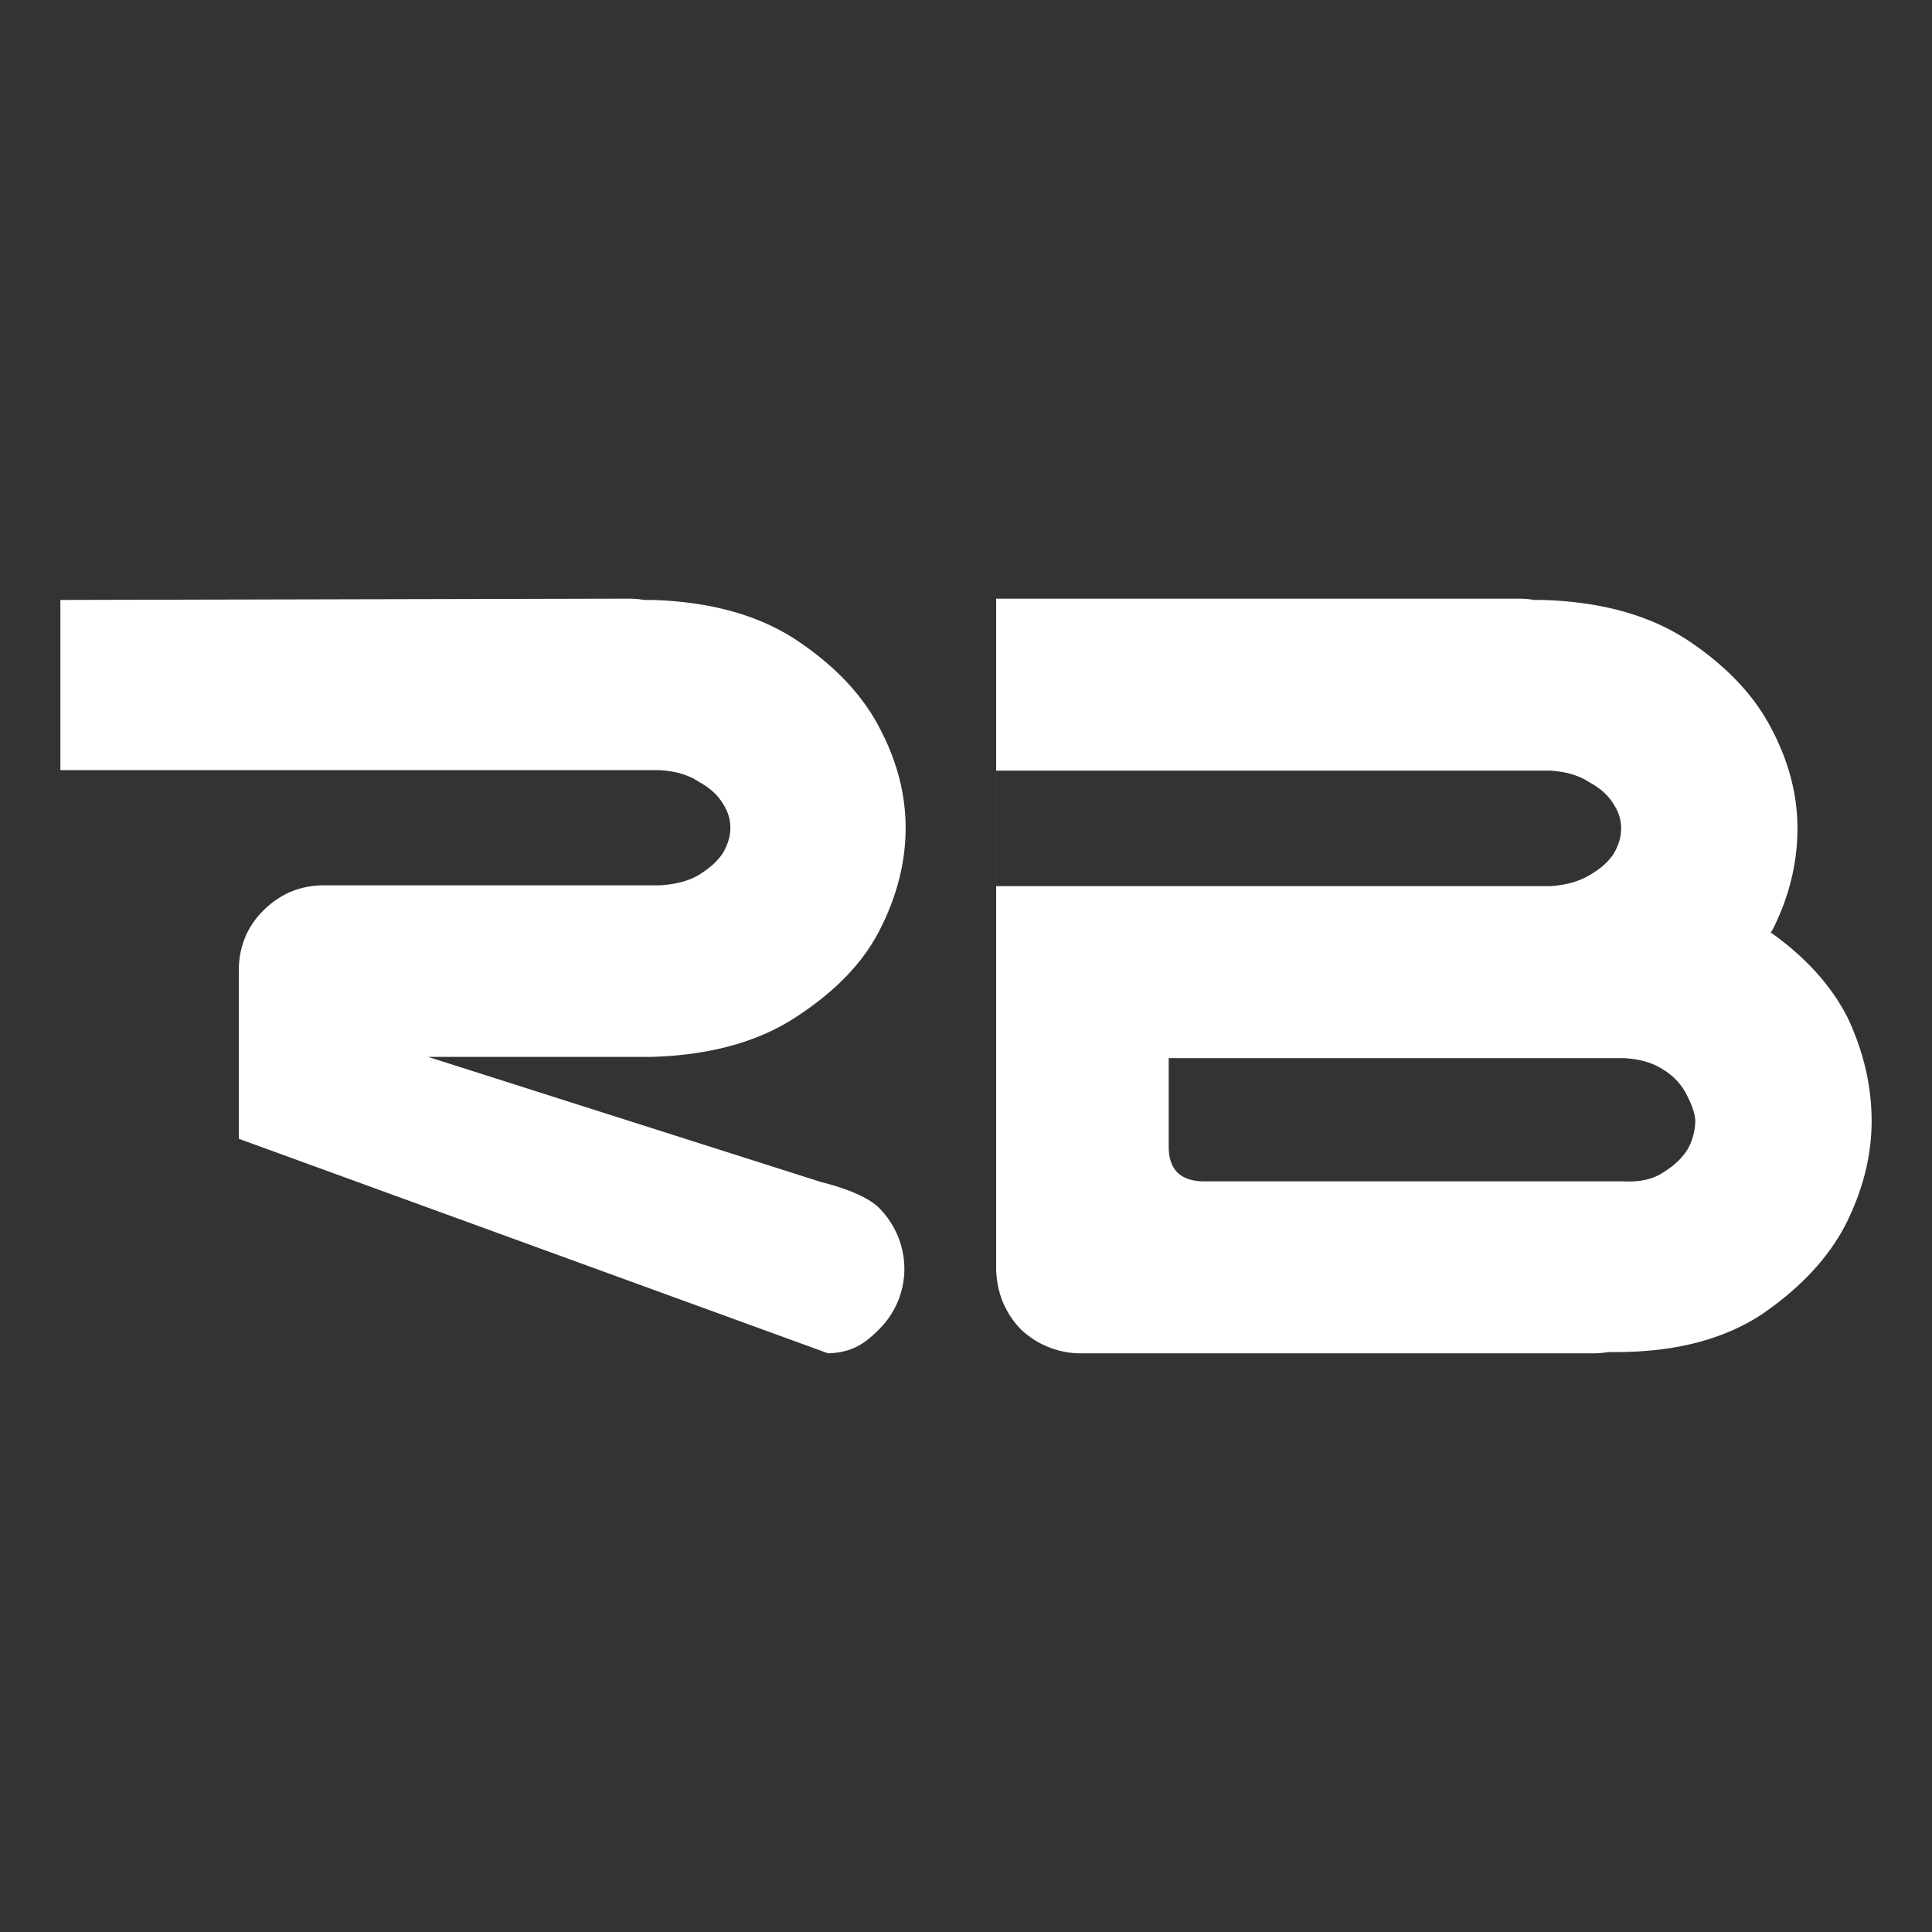 <svg xmlns="http://www.w3.org/2000/svg" width="64" height="64" fill="none"><rect width="100%" height="100%" fill="#333333" stroke="none"/><path fill="#fff" d="M21.333 19.873a3.04 3.04 0 0 0-.505-.042L2 19.874v5.638h19.837c.534.029.968.156 1.305.382.364.198.631.438.8.72.168.255.252.523.252.806 0 .283-.084.565-.253.848-.168.255-.434.495-.8.72-.336.199-.77.312-1.303.34H10.73c-.786 0-1.459.283-2.02.848-.533.537-.8 1.201-.8 1.993v5.554l19.523 7.108c.758-.028 1.178-.282 1.683-.791a2.822 2.822 0 0 0 .842-1.95 2.86 2.86 0 0 0-.8-2.036c-.504-.565-1.935-.89-1.935-.89L14.18 35.01h7.405c1.964-.056 3.576-.508 4.839-1.356 1.29-.848 2.202-1.81 2.735-2.883.56-1.103.841-2.22.841-3.35 0-1.102-.28-2.19-.841-3.264-.561-1.103-1.473-2.078-2.735-2.926-1.263-.848-2.875-1.3-4.839-1.357h-.252Zm39.863 13.819c.536 1.133.804 2.281.804 3.444 0 1.133-.282 2.267-.847 3.4-.564 1.106-1.481 2.098-2.752 2.977-1.27.85-2.893 1.276-4.868 1.276h-.254c-.17.028-.339.042-.508.042H35.75a2.889 2.889 0 0 1-1.947-.808c-.508-.538-.776-1.19-.804-1.956V19.831h17.315c.17 0 .339.014.508.043h.254c1.976.056 3.599.51 4.869 1.36 1.27.85 2.187 1.828 2.752 2.934.564 1.077.846 2.168.846 3.274 0 1.133-.268 2.239-.804 3.316a.496.496 0 0 1-.084.128c1.157.822 2.003 1.757 2.54 2.806Zm-7.41 5.442c.537.028.975-.071 1.313-.298.367-.227.635-.482.805-.765a1.95 1.95 0 0 0 .254-.935c0-.199-.085-.468-.254-.808a2.038 2.038 0 0 0-.805-.893c-.338-.227-.776-.355-1.312-.383H38.715v2.934c0 .765.395 1.148 1.186 1.148h13.886Zm-1.1-10.162c.339-.198.593-.425.762-.68.17-.284.254-.567.254-.85a1.43 1.43 0 0 0-.254-.808c-.17-.284-.437-.525-.804-.723-.339-.227-.776-.354-1.313-.383H33v3.827h18.331c.537-.029.988-.156 1.355-.383Z"/></svg>